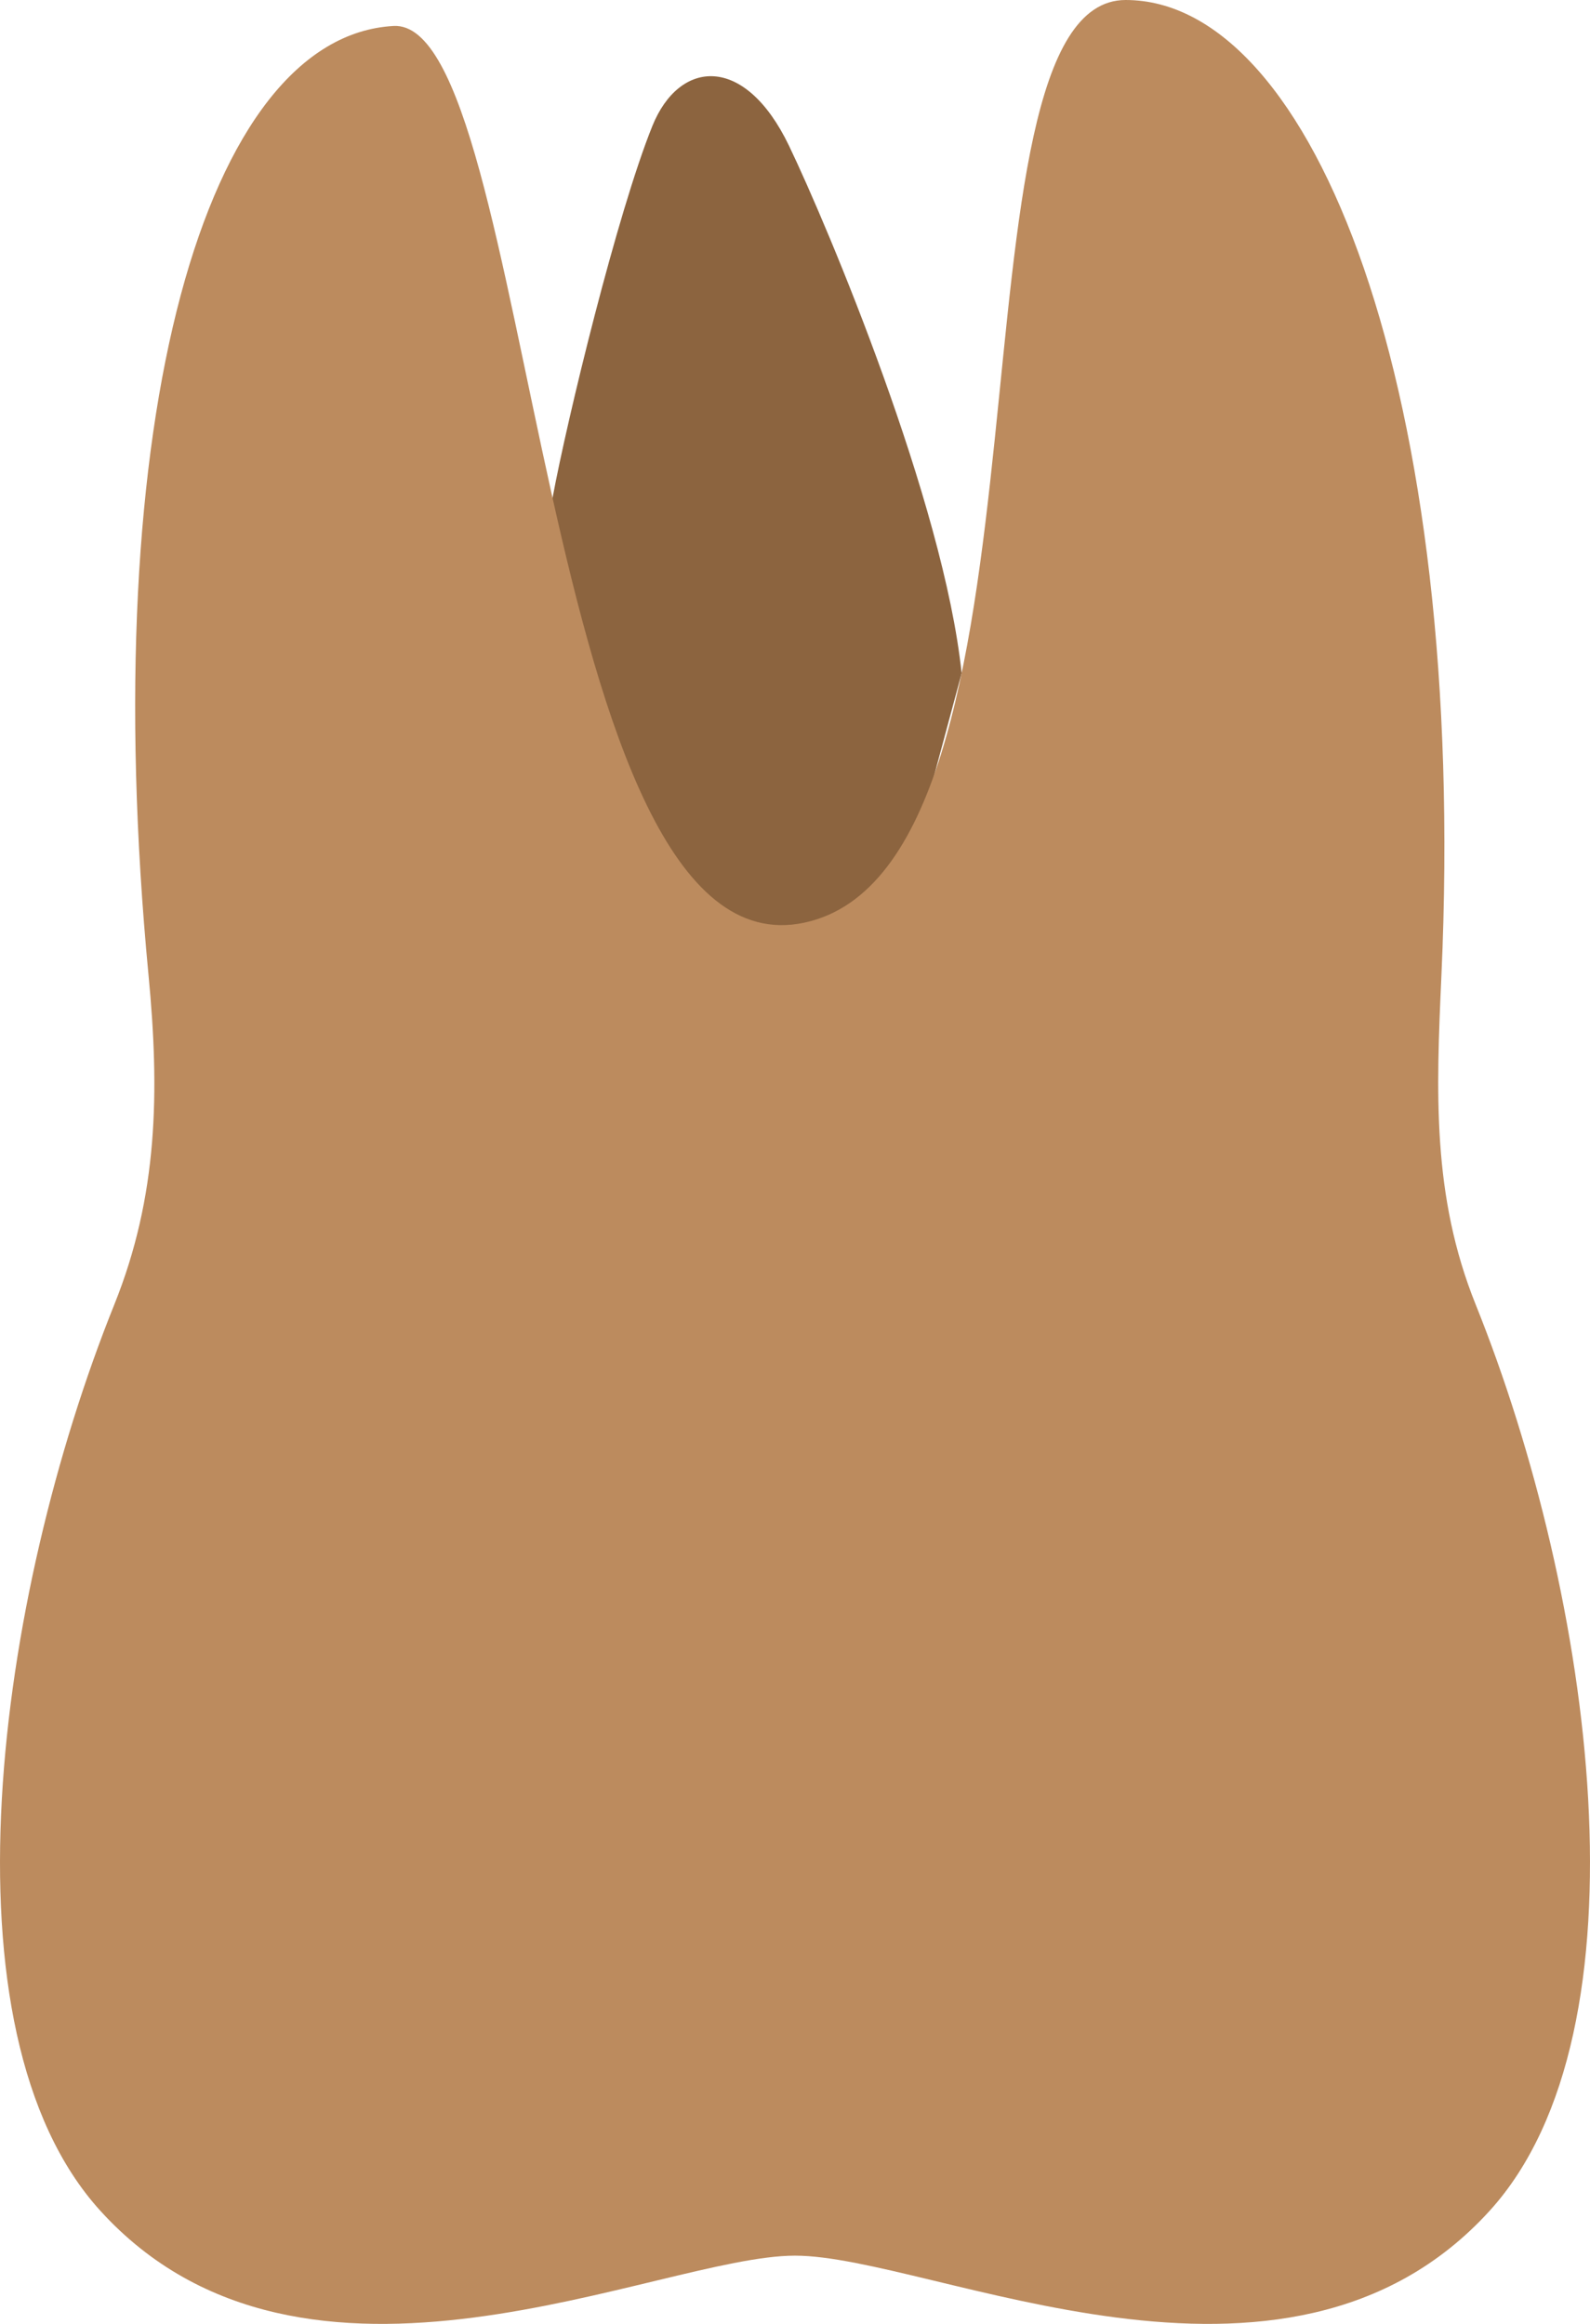 <svg width="39" height="57" viewBox="0 0 39 57" fill="none" xmlns="http://www.w3.org/2000/svg">
<path d="M23.587 16.513C23.151 12.331 20.308 5.564 19.353 3.575C18.265 1.31 16.66 1.459 16.001 3.091C15.14 5.226 13.912 10.272 13.554 12.209L11.652 23.434L20.986 26.193L23.587 16.513Z" fill="#8C643F"/>
<path d="M19.5 55.326C16.16 55.326 7.476 59.745 2.459 54.223C-1.56 49.798 -0.076 39.157 2.805 31.995C3.876 29.331 3.917 26.781 3.643 23.919C2.339 10.241 5.046 0.892 9.653 0.637C13.112 0.445 13.162 24.036 19.728 22.631C26.294 21.227 22.988 0 27.609 0C32.221 0 36.004 9.587 35.356 23.919C35.226 26.792 35.123 29.331 36.195 31.995C39.076 39.157 40.56 49.798 36.541 54.223C31.525 59.745 22.84 55.326 19.5 55.326Z" fill="#BC8B5E"/>
</svg>
